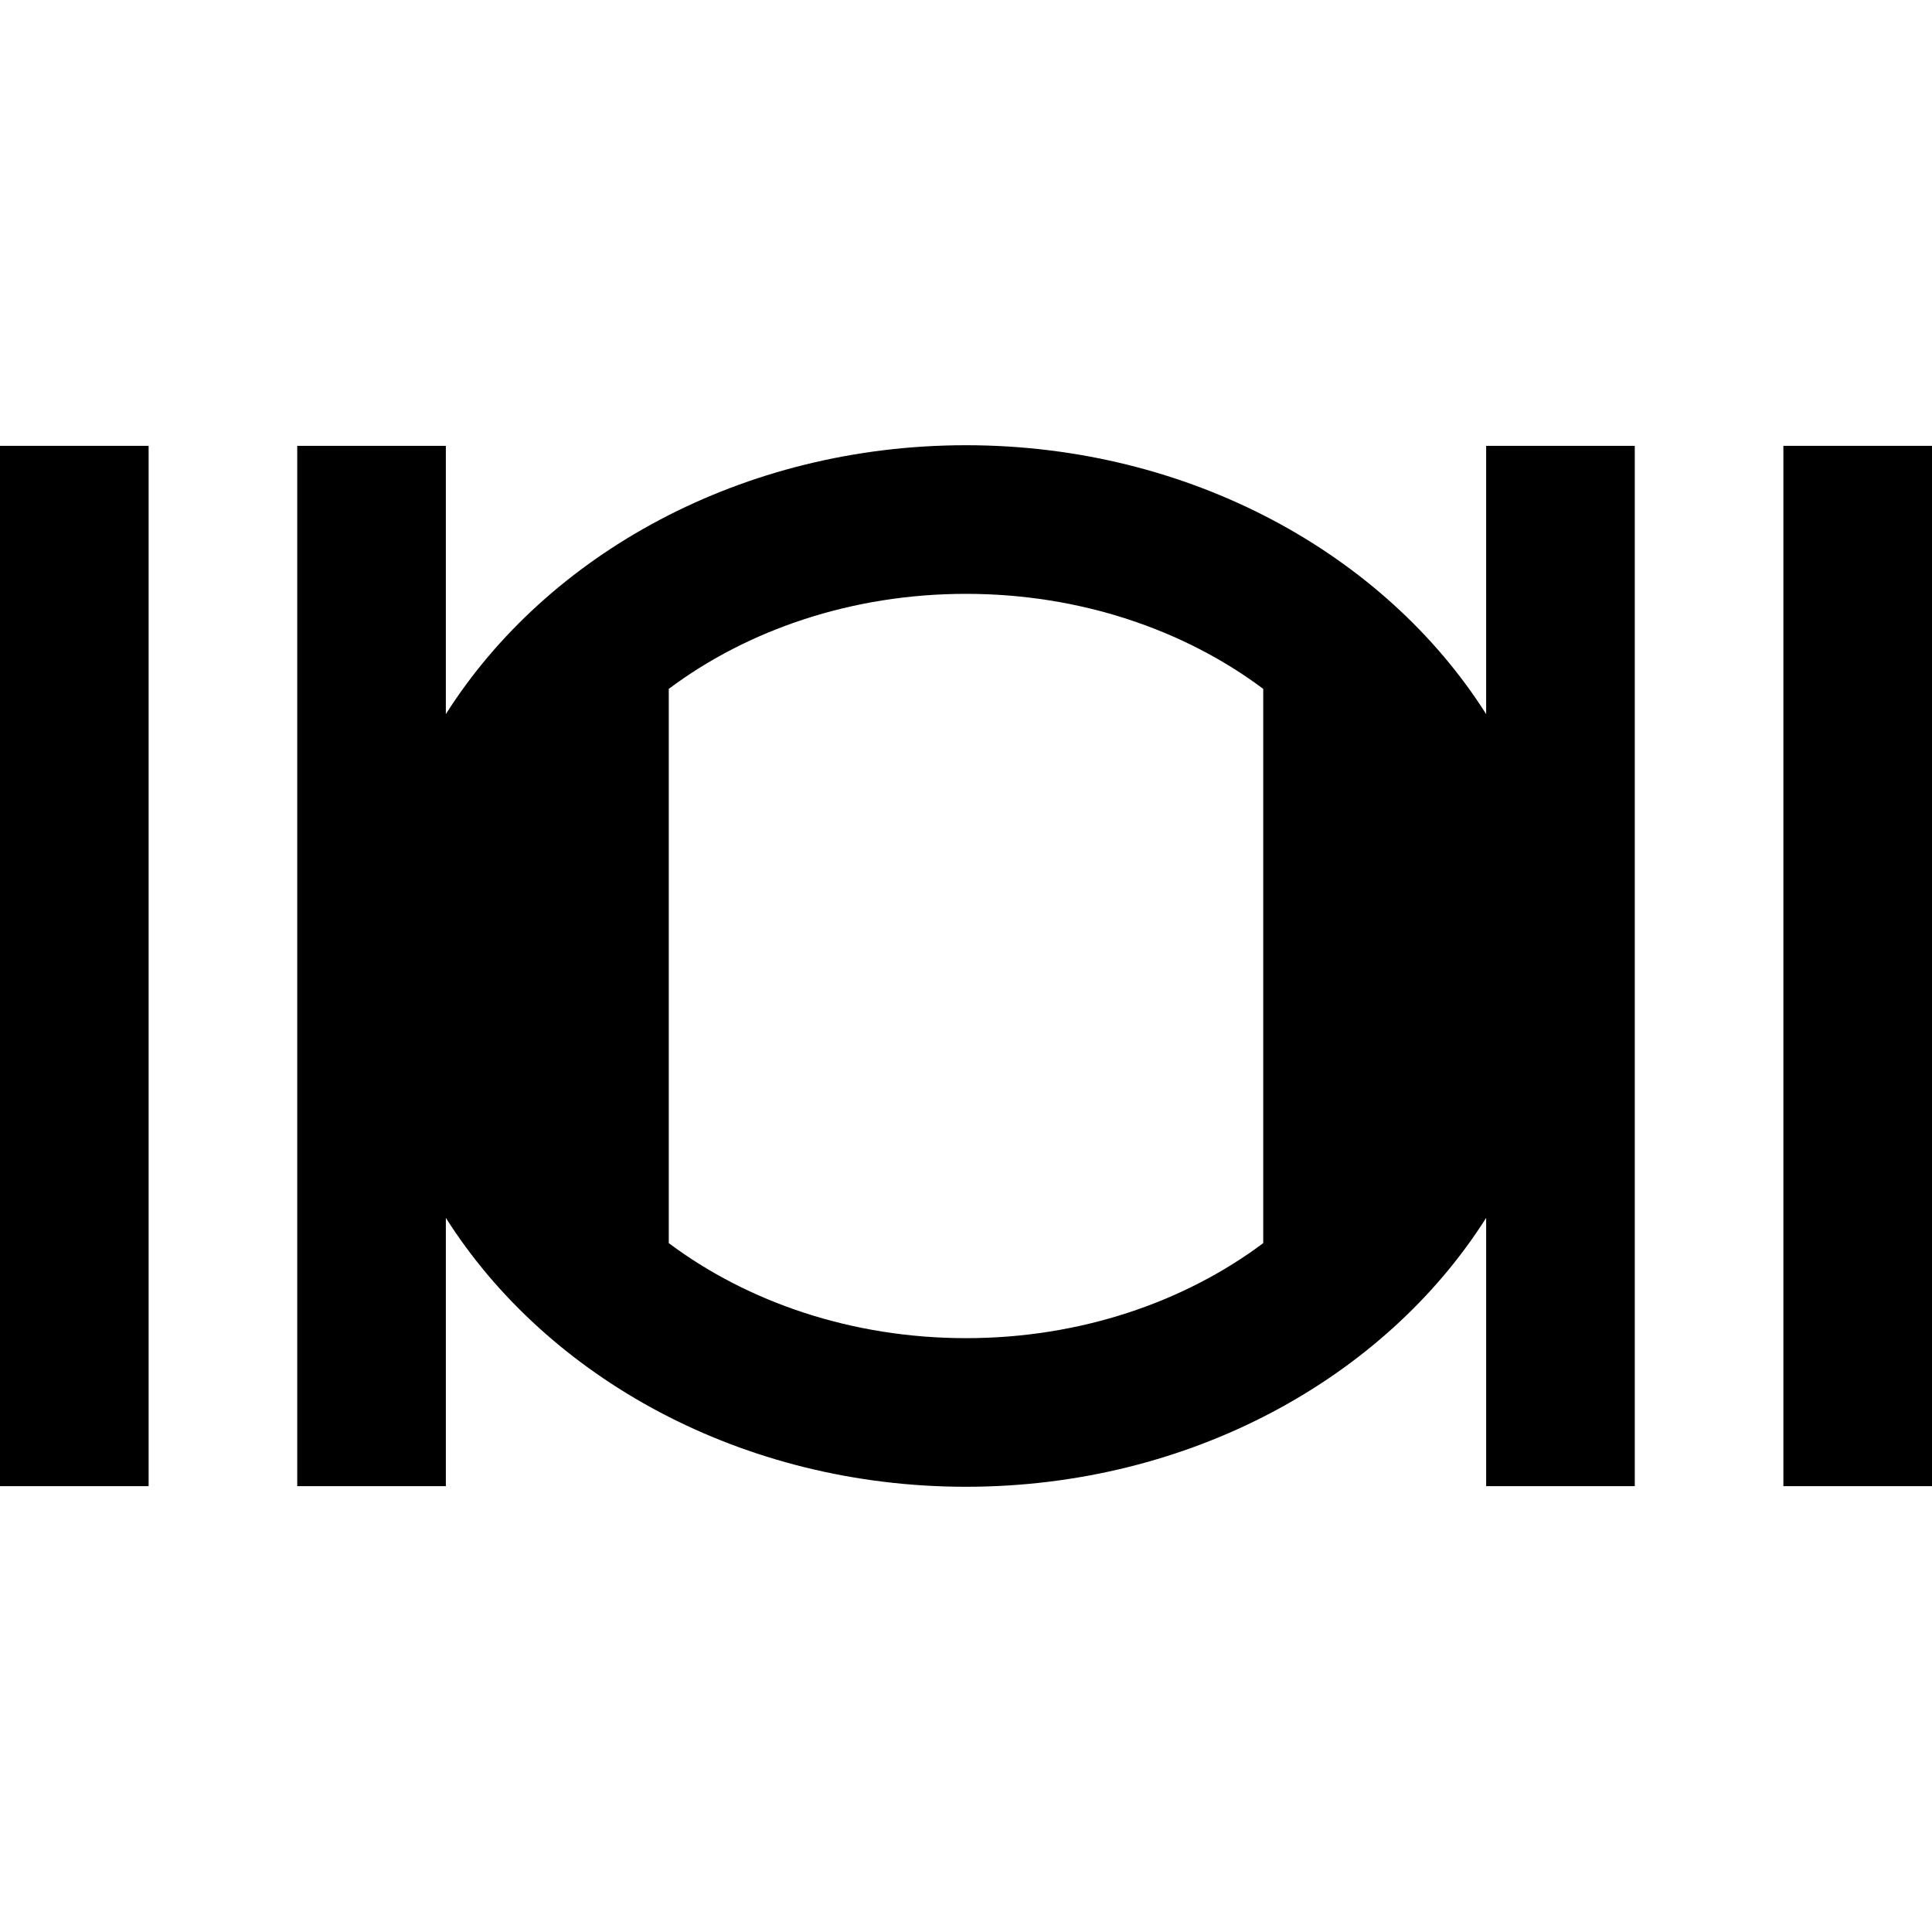 <?xml version="1.0" encoding="iso-8859-1"?>
<!-- Uploaded to: SVG Repo, www.svgrepo.com, Generator: SVG Repo Mixer Tools -->
<svg fill="#000000" version="1.1" id="Capa_1" xmlns="http://www.w3.org/2000/svg" xmlns:xlink="http://www.w3.org/1999/xlink" 
	 viewBox="0 0 390 390" xml:space="preserve">
<g id="XMLID_880_">
	<rect id="XMLID_882_" x="360" y="90" width="30" height="210"/>
	<path id="XMLID_883_" d="M300,144.157c-20.487-32.341-59.871-54.282-105-54.282c-45.129,0-84.513,21.941-105,54.282V90H60v210h30
		v-54.157c20.487,32.341,59.871,54.282,105,54.282c45.129,0,84.513-21.941,105-54.282V300h30V90h-30V144.157z M135,250.943V139.057
		c15.935-11.92,36.969-19.182,60-19.182c23.031,0,44.065,7.262,60,19.182v111.887c-15.935,11.92-36.969,19.182-60,19.182
		C171.969,270.125,150.935,262.863,135,250.943z"/>
	<rect id="XMLID_886_" y="90" width="30" height="210"/>
</g>
</svg>
